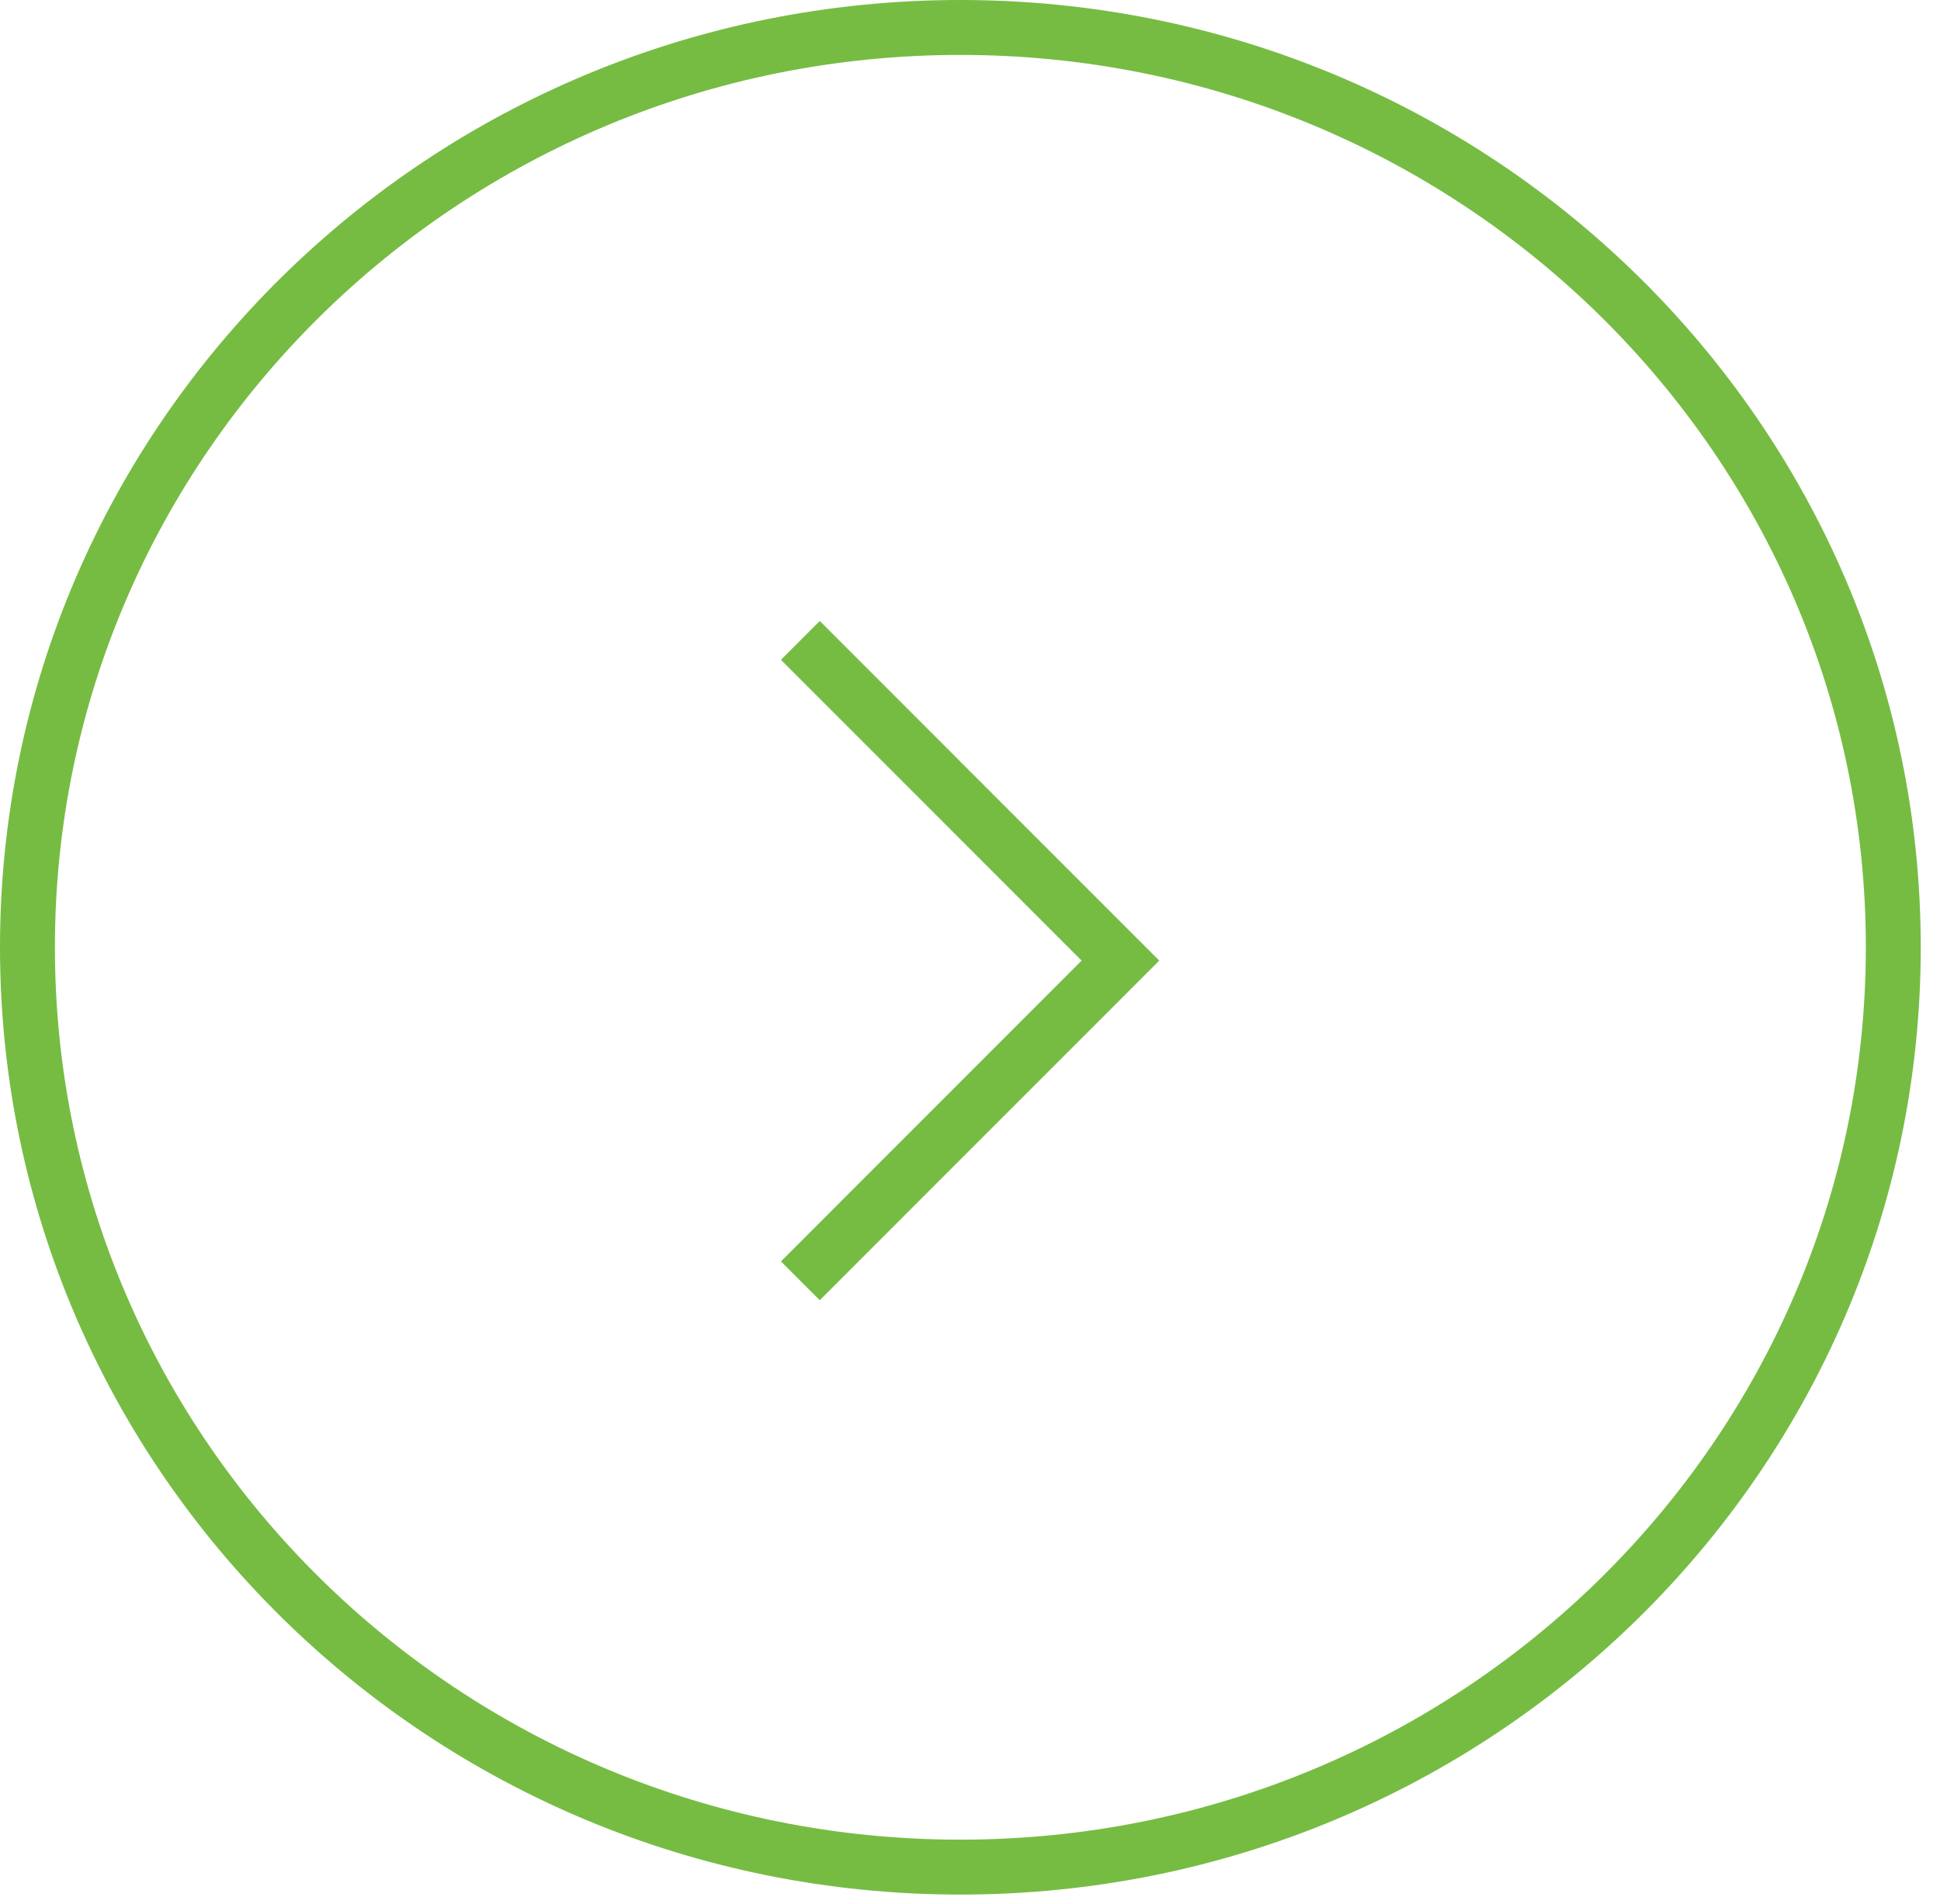 <svg width="53" height="52" viewBox="0 0 53 52" fill="none" xmlns="http://www.w3.org/2000/svg">
<path d="M51.724 25.873C51.724 39.738 40.323 50.996 26.237 50.996C12.151 50.996 0.75 39.738 0.75 25.873C0.75 12.008 12.151 0.75 26.237 0.75C40.323 0.75 51.724 12.008 51.724 25.873Z" stroke="#76BC43" stroke-width="1.5"/>
<path d="M21.865 17.491L30.61 26.237L21.865 34.983" stroke="#76BC43" stroke-width="1.5"/>
</svg>
